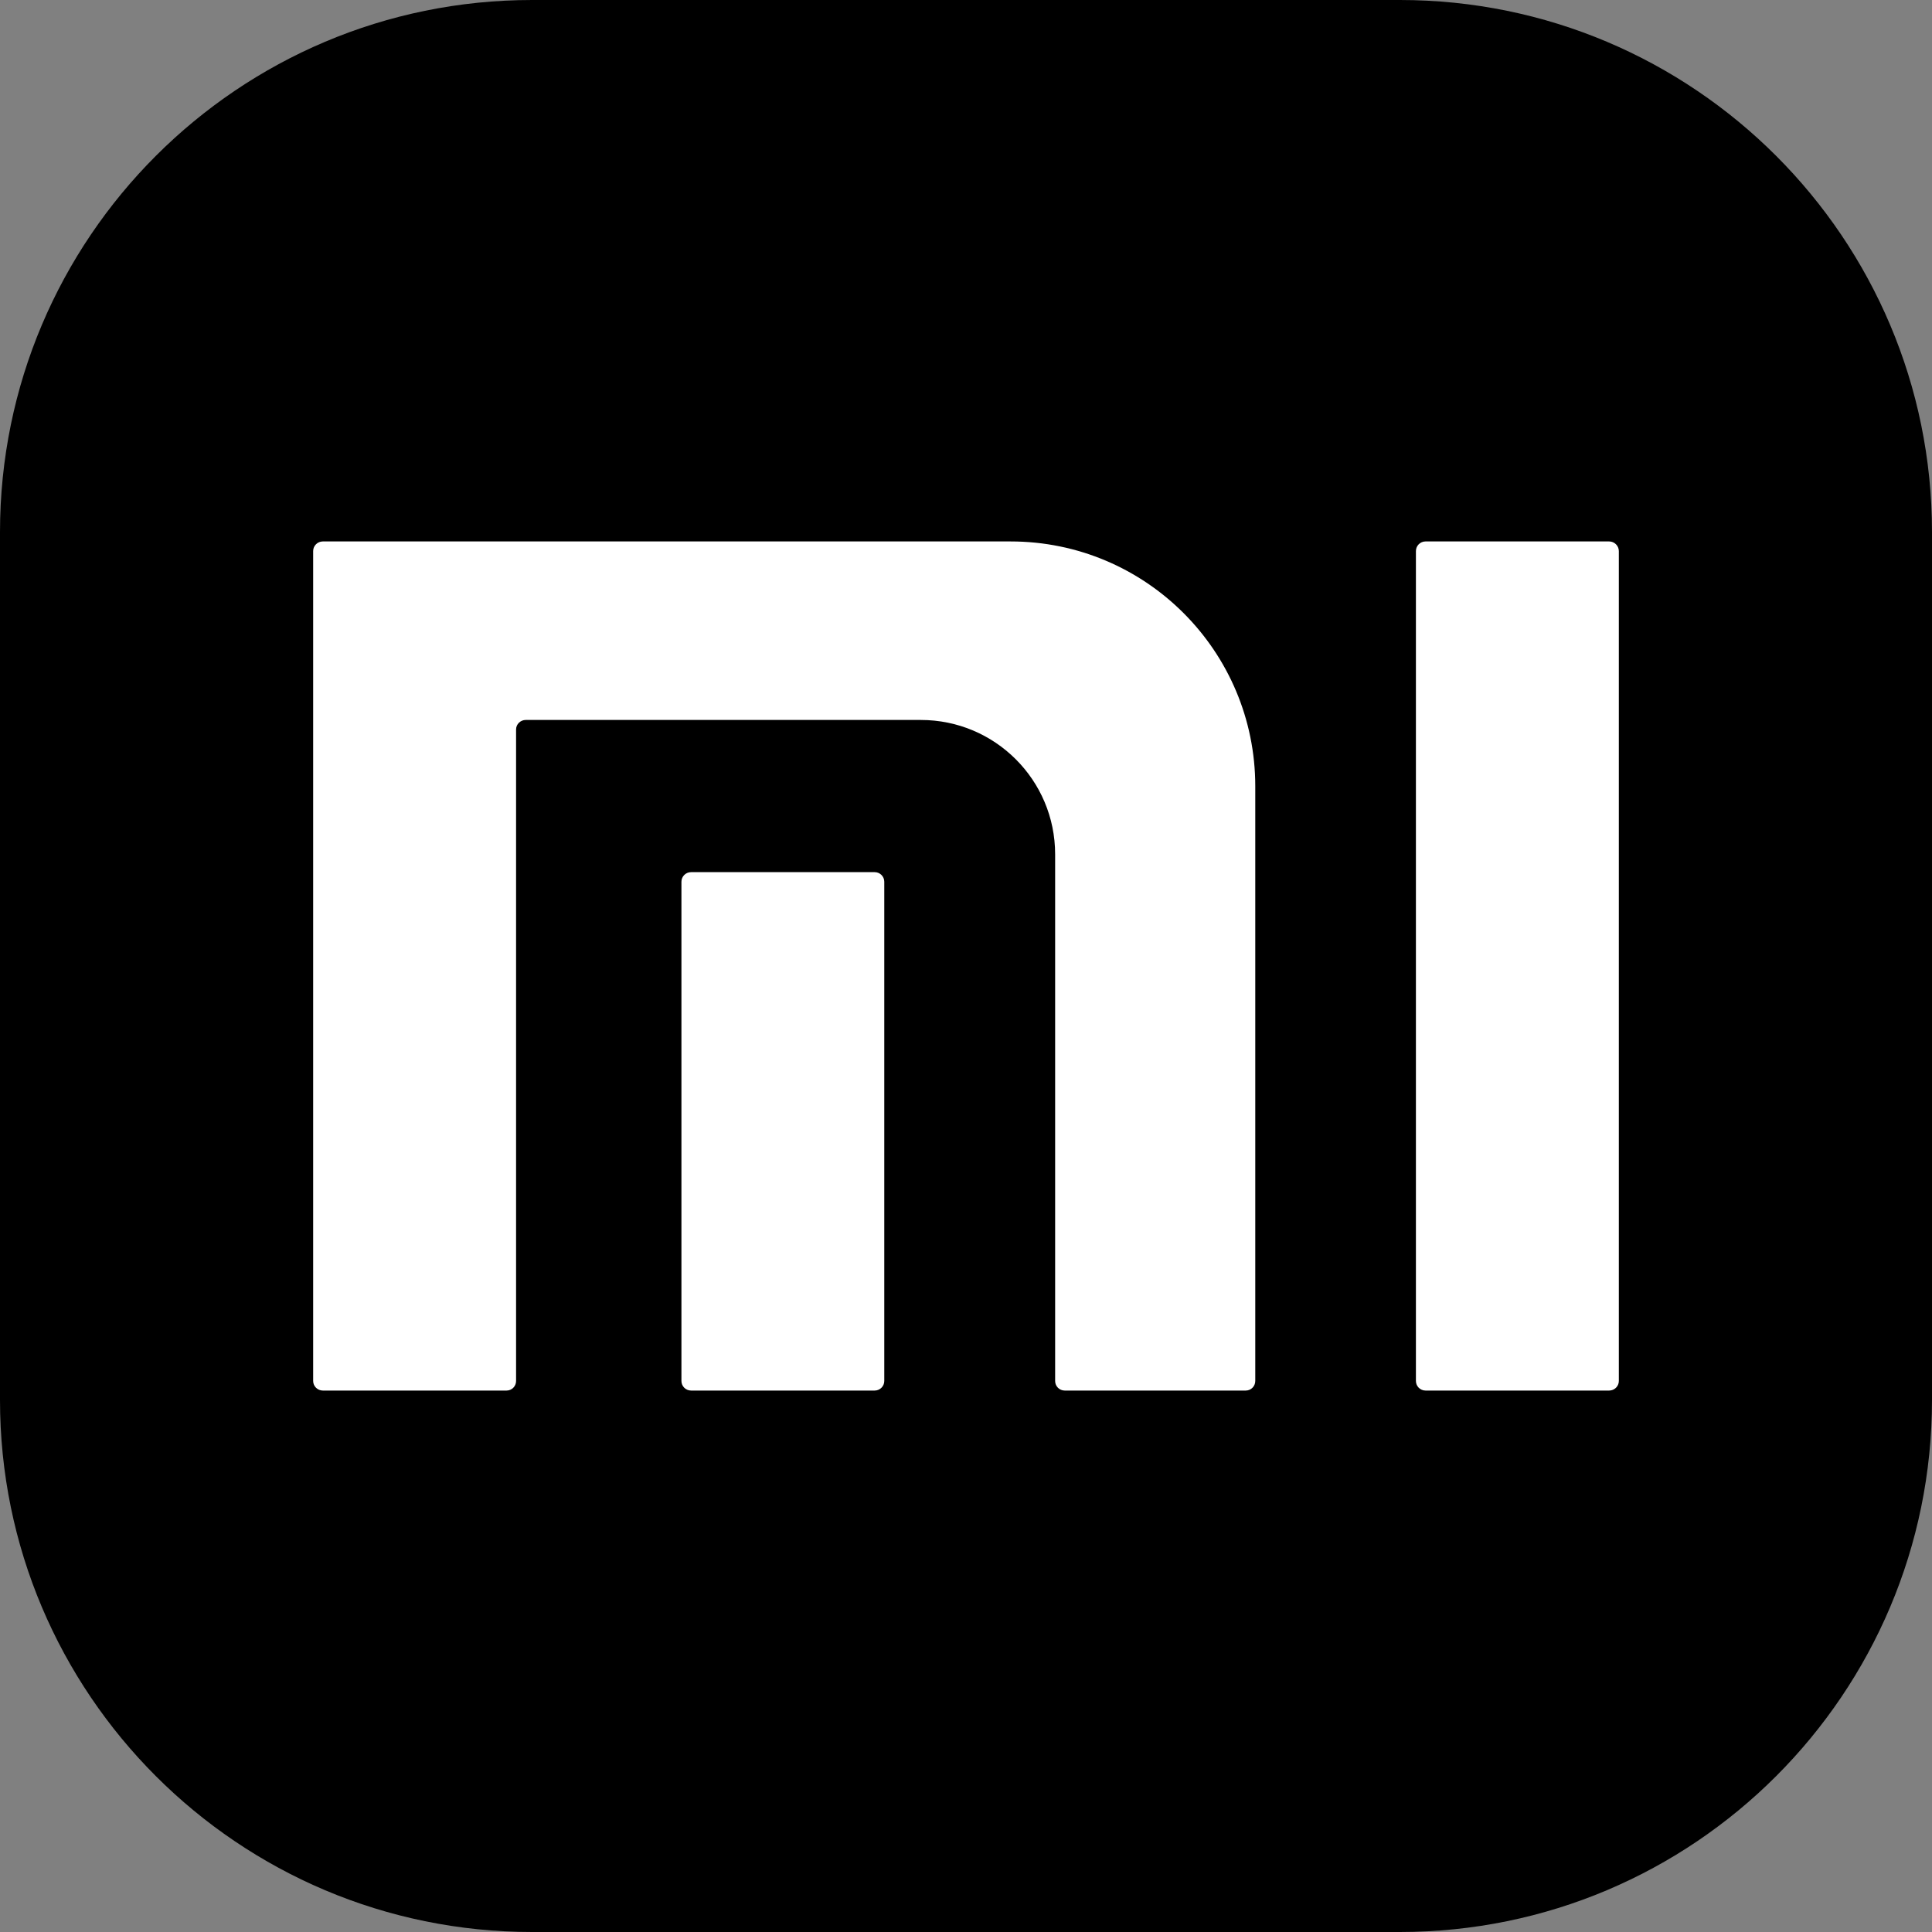 <?xml version="1.0" encoding="UTF-8"?> <svg xmlns="http://www.w3.org/2000/svg" xmlns:xlink="http://www.w3.org/1999/xlink" xmlns:xodm="http://www.corel.com/coreldraw/odm/2003" xml:space="preserve" width="1104px" height="1104px" version="1.1" style="shape-rendering:geometricPrecision; text-rendering:geometricPrecision; image-rendering:optimizeQuality; fill-rule:evenodd; clip-rule:evenodd" viewBox="0 0 24221 24221"><rect x="0" y="0" width="24221" height="24221" fill="#808080" stroke="none"/> <defs> <style type="text/css"> .fil0 {fill:black} .fil1 {fill:white;fill-rule:nonzero} </style> </defs> <g id="Слой_x0020_1">  <g id="_2240298233440"> <path class="fil0" d="M6671 0l10879 0c3684,0 6671,2987 6671,6671l0 10879c0,3684 -2987,6671 -6671,6671l-10879 0c-3684,0 -6671,-2987 -6671,-6671l0 -10879c0,-3684 2987,-6671 6671,-6671z"></path> <path class="fil1" d="M15737 17313l0 -7456c0,-1695 -1373,-3069 -3067,-3069l-8623 0c-66,0 -121,54 -121,120l0 10405c0,66 55,120 121,120l2304 0c0,0 0,0 0,0 66,0 119,-54 119,-120l0 -8168c0,-66 55,-119 121,-119 0,0 0,0 0,0l4953 0c930,0 1684,753 1684,1684l0 6603c0,66 53,120 120,120l2270 0c66,0 119,-54 119,-120l0 0 0 0zm0 0l0 0 0 0z"></path> <path class="fil1" d="M11086 17313c0,0 0,0 0,0 0,66 -54,120 -120,120 0,0 0,0 0,0l-2302 0c-67,0 -121,-54 -121,-120l0 -6259c0,-66 54,-120 121,-120 0,0 0,0 0,0l2302 0c0,0 0,0 0,0 66,0 120,54 120,120 0,0 0,0 0,0l0 6259 0 0 0 0z"></path> <path class="fil1" d="M20295 17313c0,66 -55,120 -121,120l-2303 0c-66,0 -120,-54 -120,-120l0 -10404c0,-67 54,-121 120,-121l2303 0c0,0 0,0 0,0 66,0 121,55 121,121 0,0 0,0 0,0l0 10404 0 0z"></path> </g> </g> </svg> 